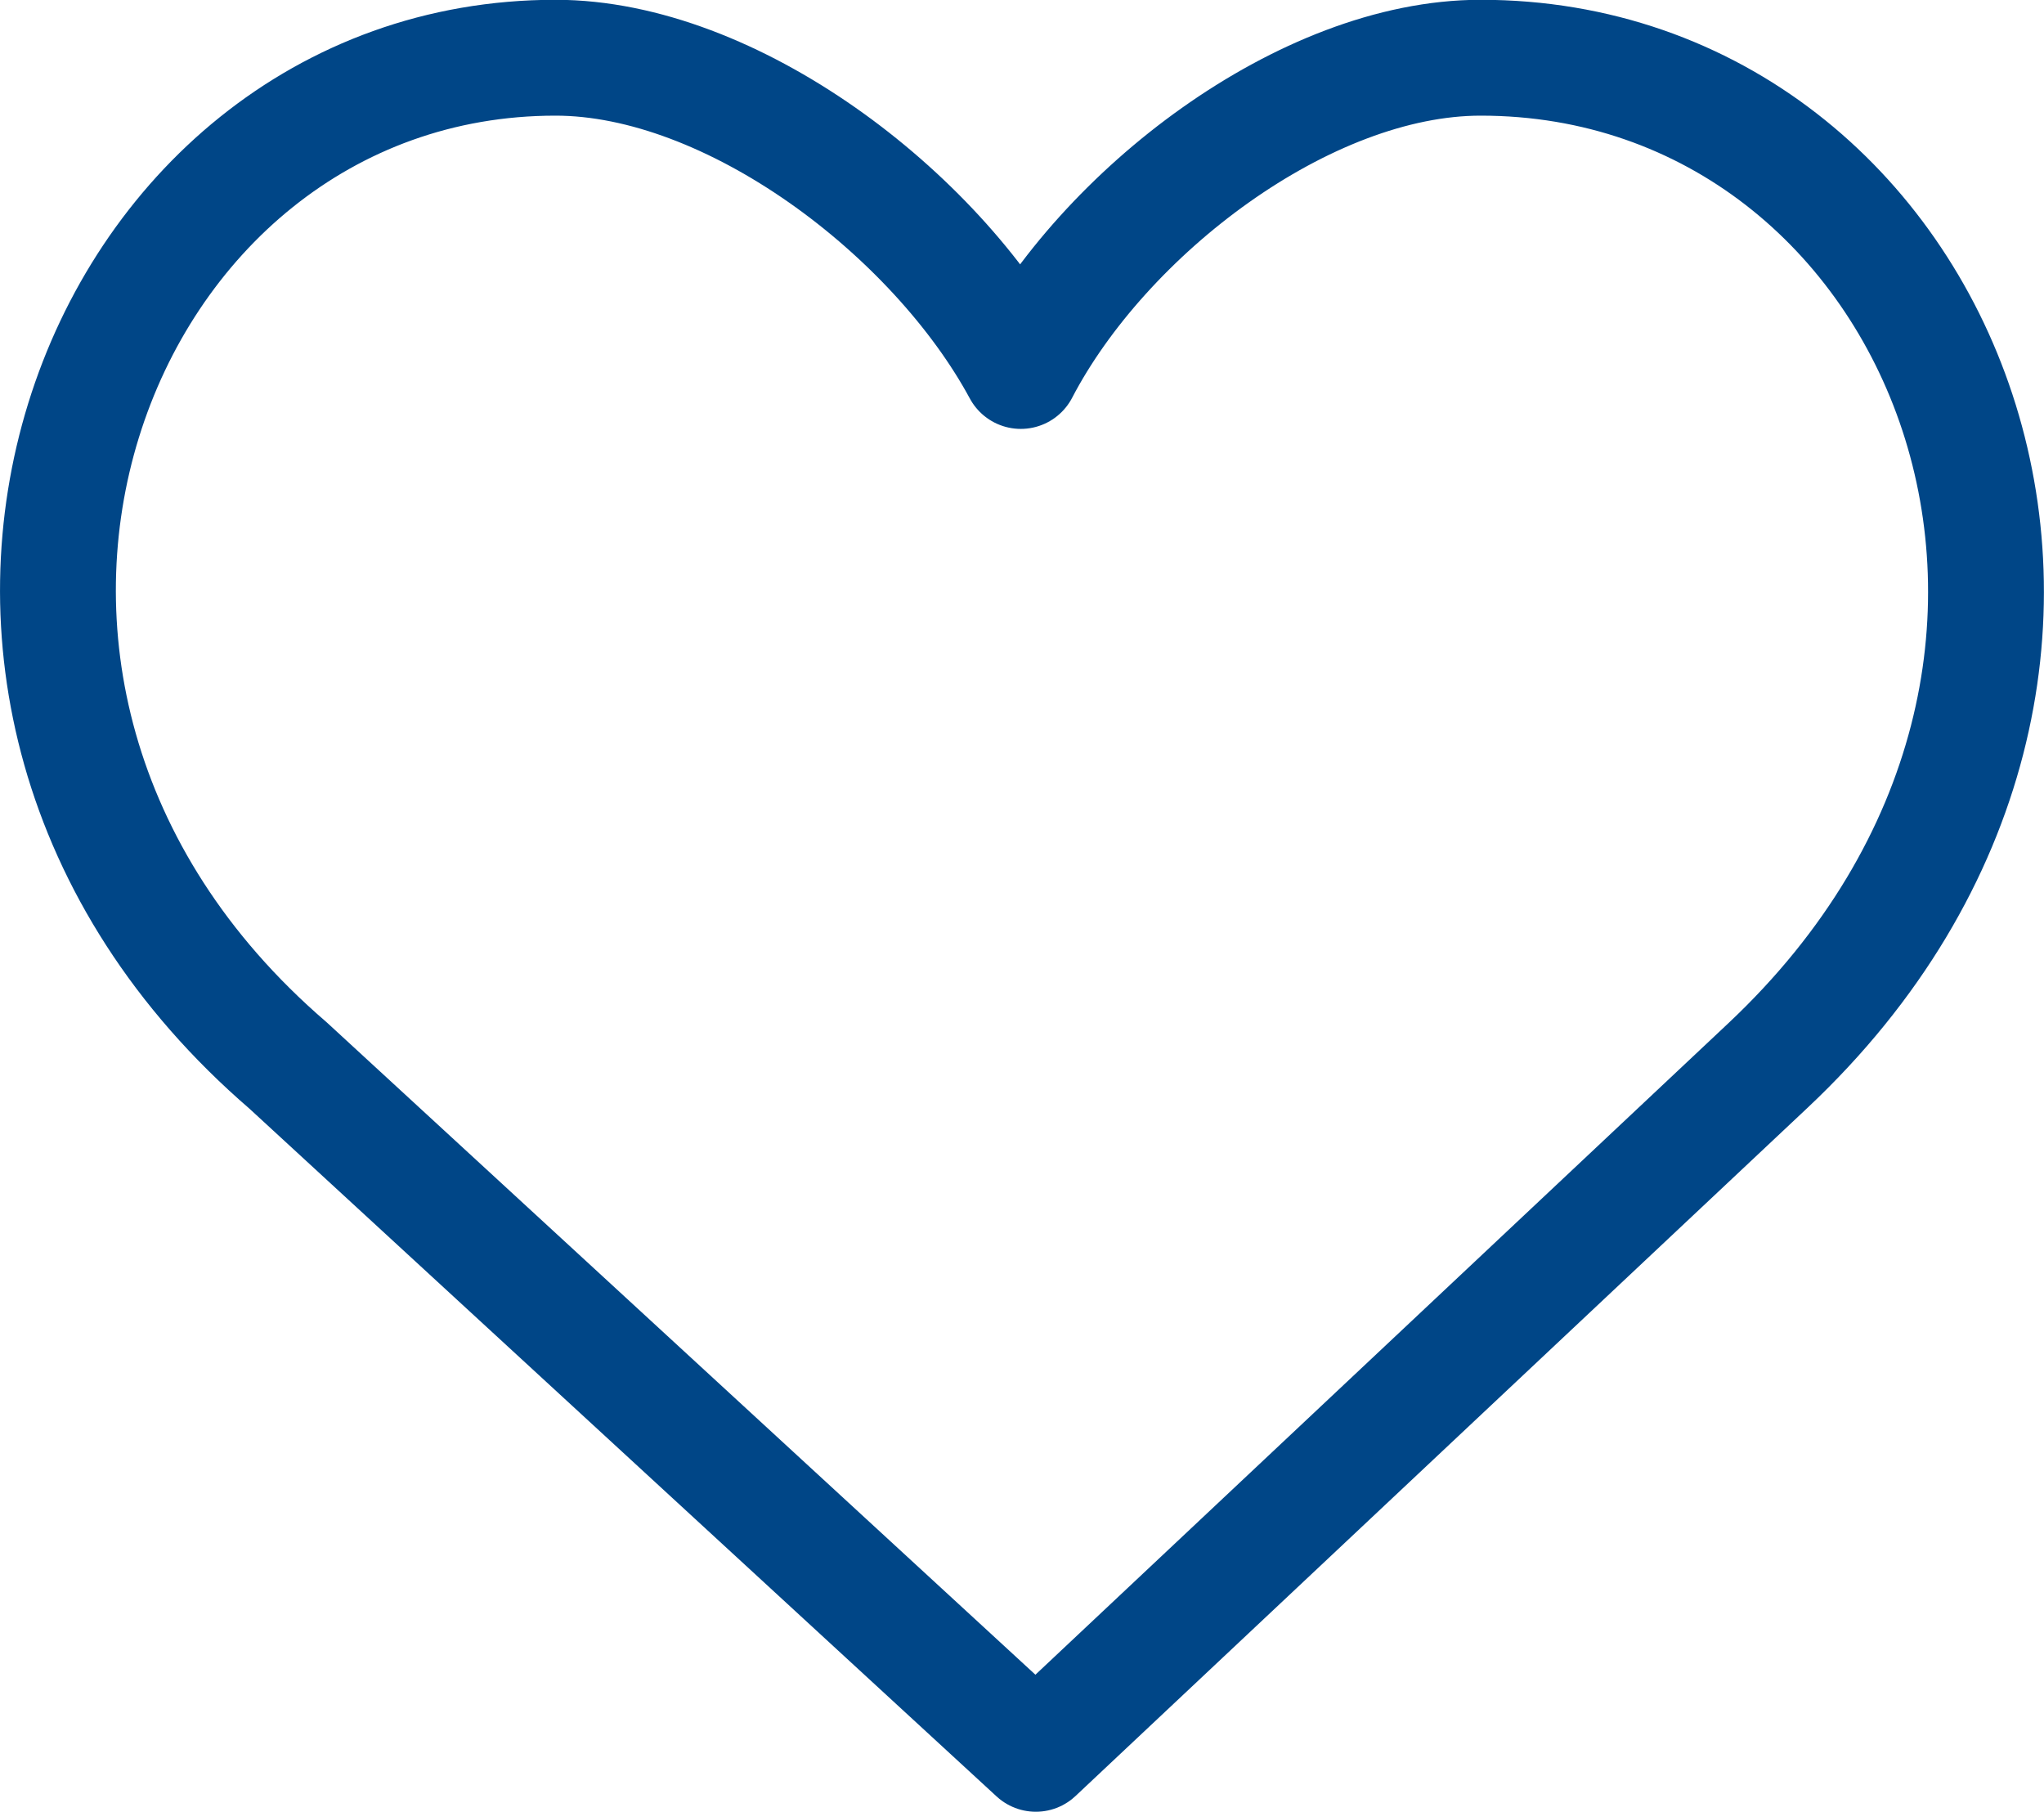 <?xml version="1.0" encoding="utf-8"?>
<!-- Generator: Adobe Illustrator 19.2.1, SVG Export Plug-In . SVG Version: 6.00 Build 0)  -->
<svg version="1.1" id="Layer_1" xmlns="http://www.w3.org/2000/svg" xmlns:xlink="http://www.w3.org/1999/xlink" x="0px" y="0px"
	 viewBox="0 0 340 301.4" style="enable-background:new 0 0 340 301.4;" xml:space="preserve">
<style type="text/css">
	
		.st0{clip-path:url(#SVGID_2_);fill:none;stroke:#004687;stroke-width:19.269;stroke-linecap:round;stroke-linejoin:round;stroke-miterlimit:22.926;}
</style>
<g>
	<g>
		<defs>
			<rect id="SVGID_1_" y="0" width="340" height="301.4"/>
		</defs>
		<clipPath id="SVGID_2_">
			<use xlink:href="#SVGID_1_"  style="overflow:visible;"/>
		</clipPath>
		<path class="st0" d="M92.4,9.6c29.3,0,63.2,25.8,77.4,52.1C183.5,35.4,217,9.6,246.3,9.6c77.3,0,118.2,101.4,47.8,167.6
			L172.3,291.7L47.9,177.2C-24.8,114.6,15.1,9.6,92.4,9.6z"/>
	</g>
</g>
</svg>
